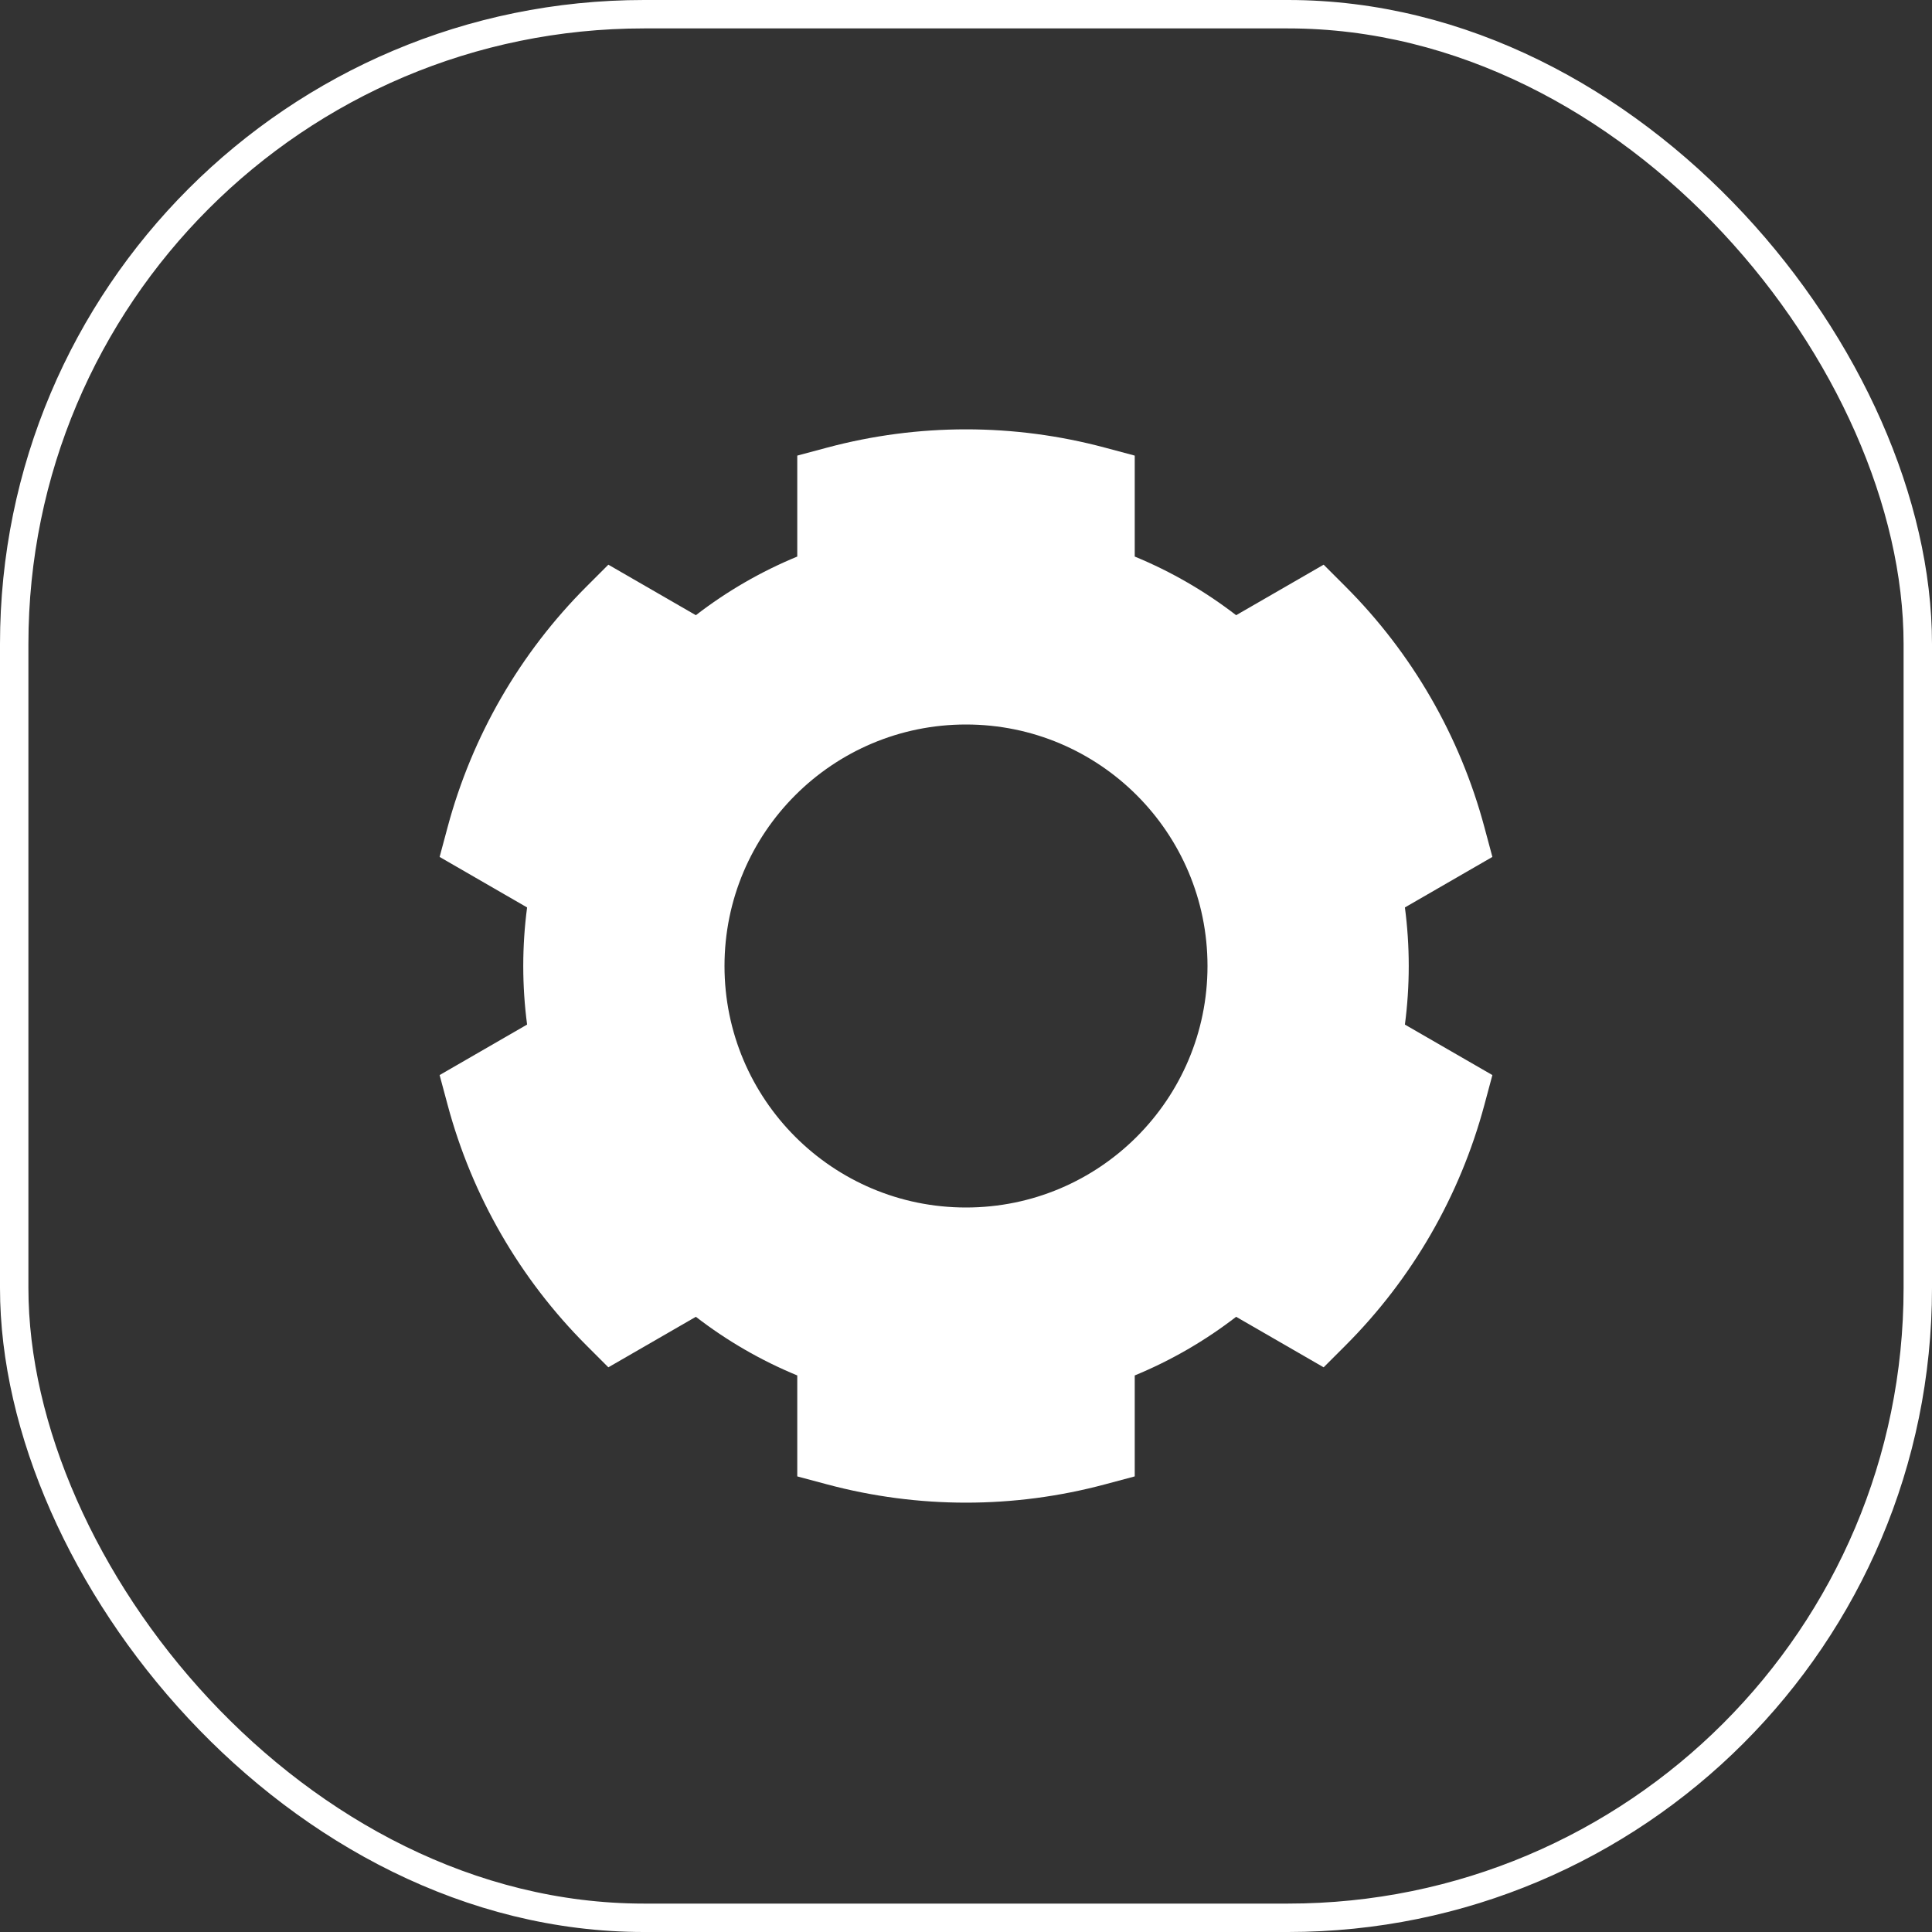 <?xml version="1.0" encoding="UTF-8"?> <svg xmlns="http://www.w3.org/2000/svg" width="68" height="68" viewBox="0 0 68 68" fill="none"><rect x="0" y="0" width="68" height="68" fill="#333333" stroke="none"/><rect x="0.5" y="0.5" width="67" height="67" rx="22.167" stroke="white"></rect><path fill-rule="evenodd" clip-rule="evenodd" d="M38.889 15.755C35.686 14.897 32.314 14.897 29.111 15.755L28.061 16.036V19.589C26.775 20.119 25.576 20.816 24.492 21.653L21.412 19.875L20.643 20.644C18.299 22.988 16.613 25.909 15.755 29.111L15.473 30.161L18.552 31.939C18.463 32.614 18.417 33.302 18.417 34C18.417 34.698 18.463 35.386 18.552 36.061L15.473 37.839L15.755 38.889C16.613 42.092 18.299 45.012 20.643 47.356L21.412 48.125L24.492 46.347C25.576 47.184 26.775 47.881 28.061 48.411V51.964L29.111 52.245C32.314 53.103 35.686 53.103 38.889 52.245L39.939 51.964V48.411C41.225 47.881 42.423 47.184 43.508 46.347L46.588 48.125L47.356 47.357C49.701 45.012 51.387 42.092 52.245 38.889L52.527 37.839L49.448 36.062C49.537 35.386 49.583 34.698 49.583 34C49.583 33.302 49.537 32.614 49.448 31.939L52.527 30.161L52.245 29.111C51.387 25.909 49.701 22.988 47.356 20.643L46.588 19.875L43.508 21.653C42.423 20.816 41.225 20.119 39.939 19.589V16.036L38.889 15.755ZM34 42.5C38.694 42.5 42.5 38.694 42.5 34C42.5 29.306 38.694 25.5 34 25.5C29.306 25.5 25.5 29.306 25.5 34C25.5 38.694 29.306 42.5 34 42.5Z" fill="white"></path></svg> 